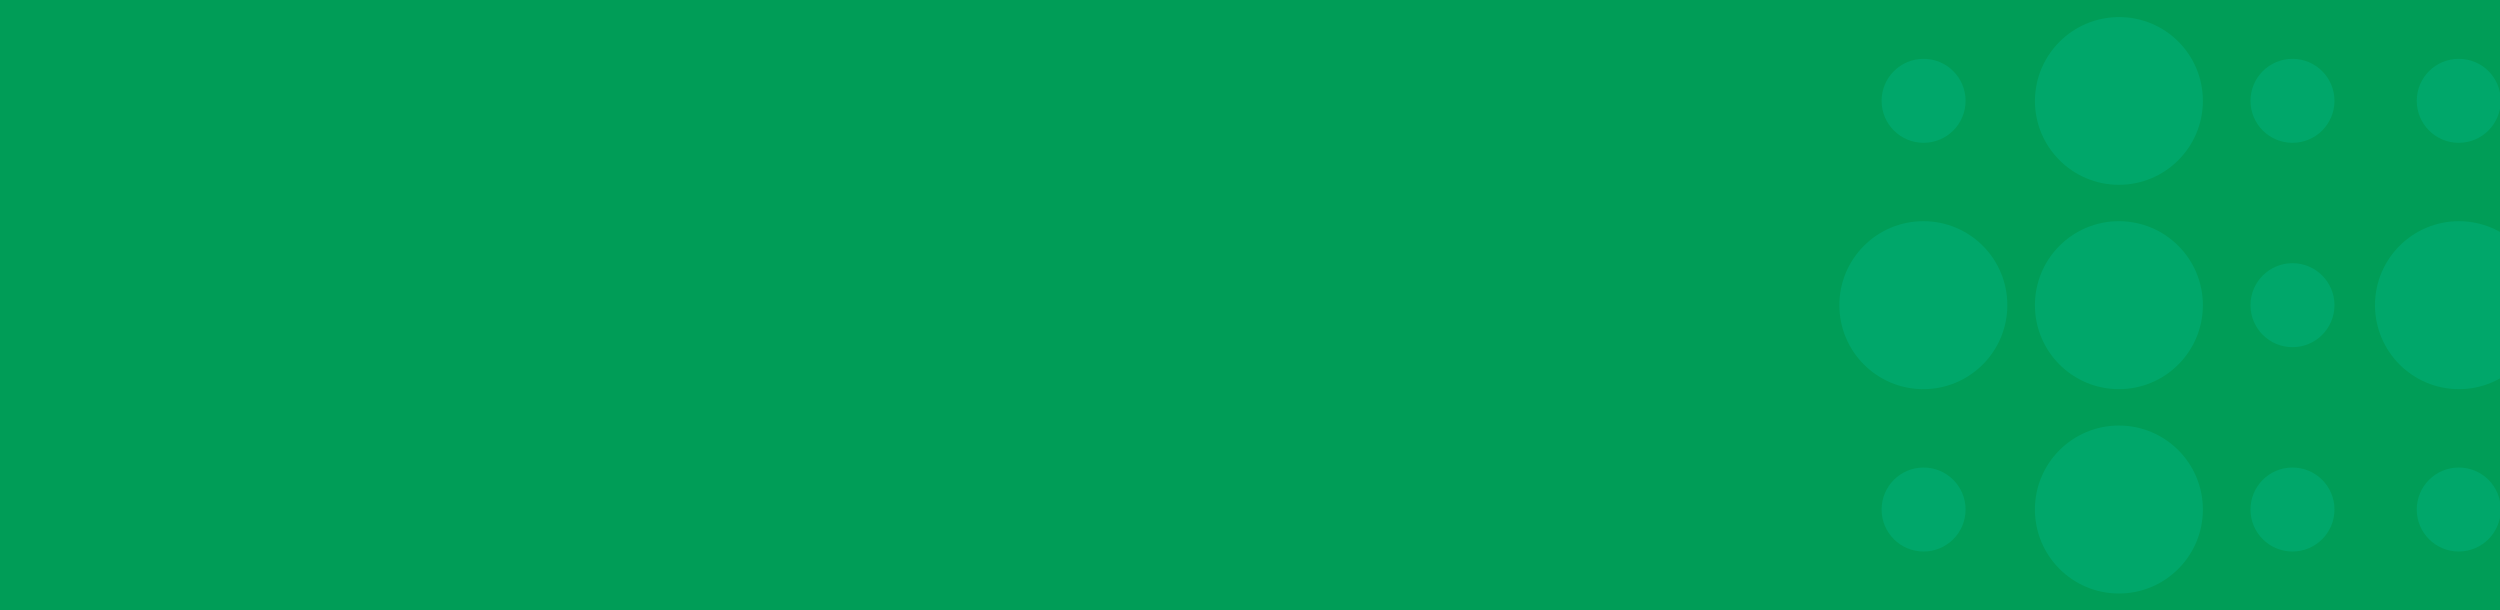 <?xml version="1.0" encoding="utf-8"?>
<!-- Generator: Adobe Illustrator 19.0.0, SVG Export Plug-In . SVG Version: 6.00 Build 0)  -->
<svg version="1.1" id="Layer_1" xmlns="http://www.w3.org/2000/svg" xmlns:xlink="http://www.w3.org/1999/xlink" x="0px" y="0px"
	 viewBox="0 0 1024 250" enable-background="new 0 0 1024 250" xml:space="preserve">
<rect id="XMLID_14_" x="0" fill="#009D57" width="1024" height="250"/>
<g>
	<defs>
		<rect id="XMLID_1_" x="0" width="1024" height="250"/>
	</defs>
	<clipPath id="XMLID_22_">
		<use xlink:href="#XMLID_1_"  overflow="visible"/>
	</clipPath>
	<g clip-path="url(#XMLID_22_)">
		<path id="XMLID_13_" fill="#00A76A" d="M902.3,41.3c0,19-15.4,34.4-34.4,34.4c-19,0-34.4-15.4-34.4-34.4C833.6,22.3,849,7,868,7
			C886.9,7,902.3,22.3,902.3,41.3z"/>
		<path id="XMLID_12_" fill="#00A76A" d="M902.3,125c0,19-15.4,34.4-34.4,34.4c-19,0-34.4-15.4-34.4-34.4c0-19,15.4-34.4,34.4-34.4
			C886.9,90.6,902.3,106,902.3,125z"/>
		<path id="XMLID_11_" fill="#00A76A" d="M902.3,208.7c0,19-15.4,34.4-34.4,34.4c-19,0-34.4-15.4-34.4-34.4
			c0-19,15.4-34.4,34.4-34.4C886.9,174.3,902.3,189.7,902.3,208.7z"/>
		<path id="XMLID_10_" fill="#00A76A" d="M805.1,41.3c0,9.5-7.7,17.2-17.2,17.2c-9.5,0-17.2-7.7-17.2-17.2c0-9.5,7.7-17.2,17.2-17.2
			C797.4,24.1,805.1,31.8,805.1,41.3z"/>
		<path id="XMLID_9_" fill="#00A76A" d="M822.2,125c0,19-15.4,34.4-34.4,34.4c-19,0-34.4-15.4-34.4-34.4c0-19,15.4-34.4,34.4-34.4
			C806.9,90.6,822.2,106,822.2,125z"/>
		<path id="XMLID_8_" fill="#00A76A" d="M805.1,208.7c0,9.5-7.7,17.2-17.2,17.2c-9.5,0-17.2-7.7-17.2-17.2c0-9.5,7.7-17.2,17.2-17.2
			C797.4,191.5,805.1,199.2,805.1,208.7z"/>
		<path id="XMLID_7_" fill="#00A76A" d="M1024.3,41.3c0,9.5-7.7,17.2-17.2,17.2c-9.5,0-17.2-7.7-17.2-17.2c0-9.5,7.7-17.2,17.2-17.2
			C1016.7,24.1,1024.3,31.8,1024.3,41.3z"/>
		<path id="XMLID_6_" fill="#00A76A" d="M1041.5,125c0,19-15.4,34.4-34.3,34.4c-19,0-34.4-15.4-34.4-34.4c0-19,15.4-34.4,34.4-34.4
			C1026.1,90.6,1041.5,106,1041.5,125z"/>
		<path id="XMLID_5_" fill="#00A76A" d="M1024.3,208.7c0,9.5-7.7,17.2-17.2,17.2c-9.5,0-17.2-7.7-17.2-17.2
			c0-9.5,7.7-17.2,17.2-17.2C1016.7,191.5,1024.3,199.2,1024.3,208.7z"/>
		<path id="XMLID_4_" fill="#00A76A" d="M956.2,41.3c0,9.5-7.7,17.2-17.2,17.2c-9.5,0-17.2-7.7-17.2-17.2c0-9.5,7.7-17.2,17.2-17.2
			C948.5,24.1,956.2,31.8,956.2,41.3z"/>
		<path id="XMLID_3_" fill="#00A76A" d="M956.2,125c0,9.5-7.7,17.2-17.2,17.2c-9.5,0-17.2-7.7-17.2-17.2c0-9.5,7.7-17.2,17.2-17.2
			C948.5,107.8,956.2,115.5,956.2,125z"/>
		<path id="XMLID_2_" fill="#00A76A" d="M956.2,208.7c0,9.5-7.7,17.2-17.2,17.2c-9.5,0-17.2-7.7-17.2-17.2c0-9.5,7.7-17.2,17.2-17.2
			C948.5,191.5,956.2,199.2,956.2,208.7z"/>
	</g>
</g>
<g id="XMLID_15_">
</g>
<g id="XMLID_16_">
</g>
<g id="XMLID_17_">
</g>
<g id="XMLID_18_">
</g>
<g id="XMLID_19_">
</g>
<g id="XMLID_20_">
</g>
</svg>

